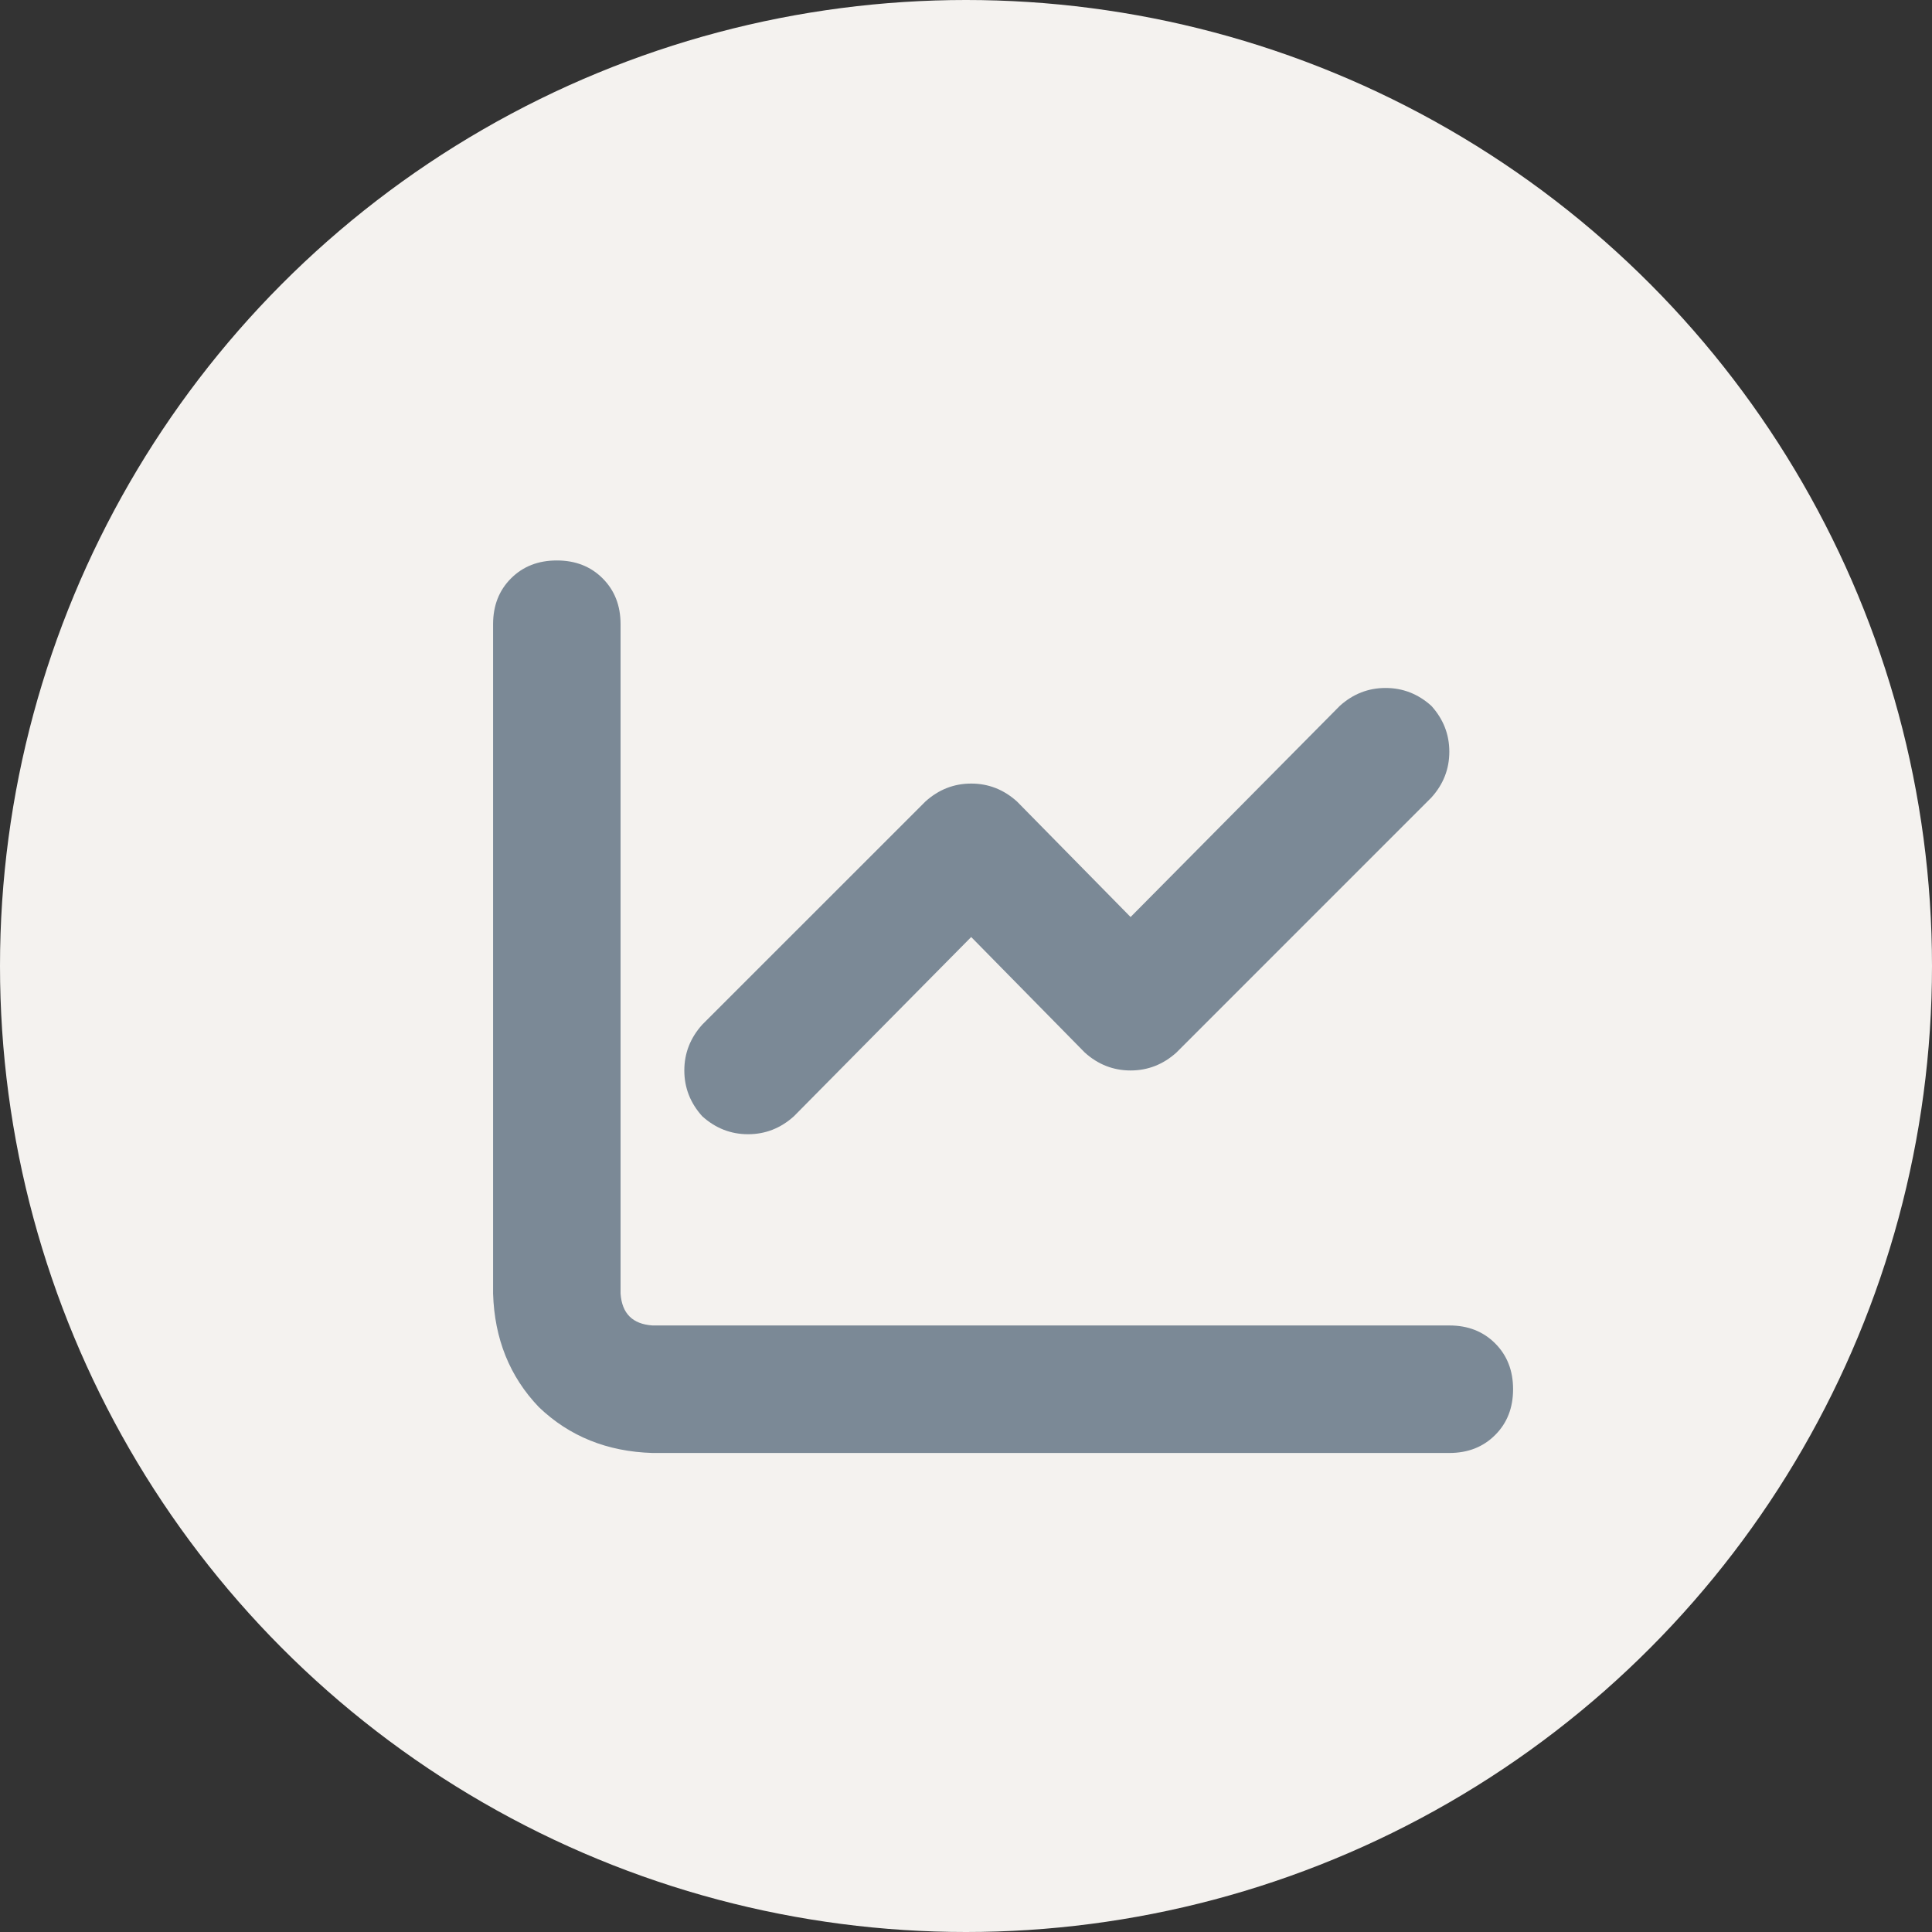 <svg width="54" height="54" viewBox="0 0 54 54" fill="none" xmlns="http://www.w3.org/2000/svg">
<rect x="0" y="0" width="54" height="54" fill="#333333" stroke="none"/>
<circle cx="27" cy="27" r="27" fill="#F4F2EF"/>
<path d="M40.008 22.291C40.343 21.921 40.509 21.493 40.509 21.011C40.509 20.528 40.343 20.101 40.008 19.73C39.637 19.395 39.21 19.229 38.727 19.229C38.245 19.229 37.818 19.395 37.447 19.73L31.6 25.631L28.426 22.403C28.055 22.068 27.628 21.901 27.145 21.901C26.663 21.901 26.236 22.068 25.865 22.403L19.628 28.639C19.294 29.01 19.127 29.438 19.127 29.92C19.127 30.402 19.294 30.83 19.628 31.2C19.999 31.535 20.427 31.702 20.909 31.702C21.391 31.702 21.819 31.535 22.19 31.2L27.145 26.19L30.32 29.419C30.69 29.753 31.118 29.92 31.6 29.92C32.082 29.92 32.51 29.753 32.881 29.419L40.008 22.291ZM17.345 17.447C17.345 16.927 17.179 16.501 16.844 16.166C16.509 15.831 16.084 15.665 15.564 15.665C15.043 15.665 14.618 15.831 14.283 16.166C13.948 16.501 13.782 16.927 13.782 17.447V36.156C13.82 37.418 14.245 38.477 15.062 39.33C15.915 40.148 16.975 40.573 18.236 40.611H40.509C41.03 40.611 41.455 40.444 41.79 40.109C42.125 39.775 42.291 39.349 42.291 38.829C42.291 38.309 42.125 37.883 41.79 37.548C41.455 37.213 41.03 37.047 40.509 37.047H18.236C17.68 37.009 17.383 36.712 17.345 36.156V17.447Z" fill="#7B8996"/>
</svg>
